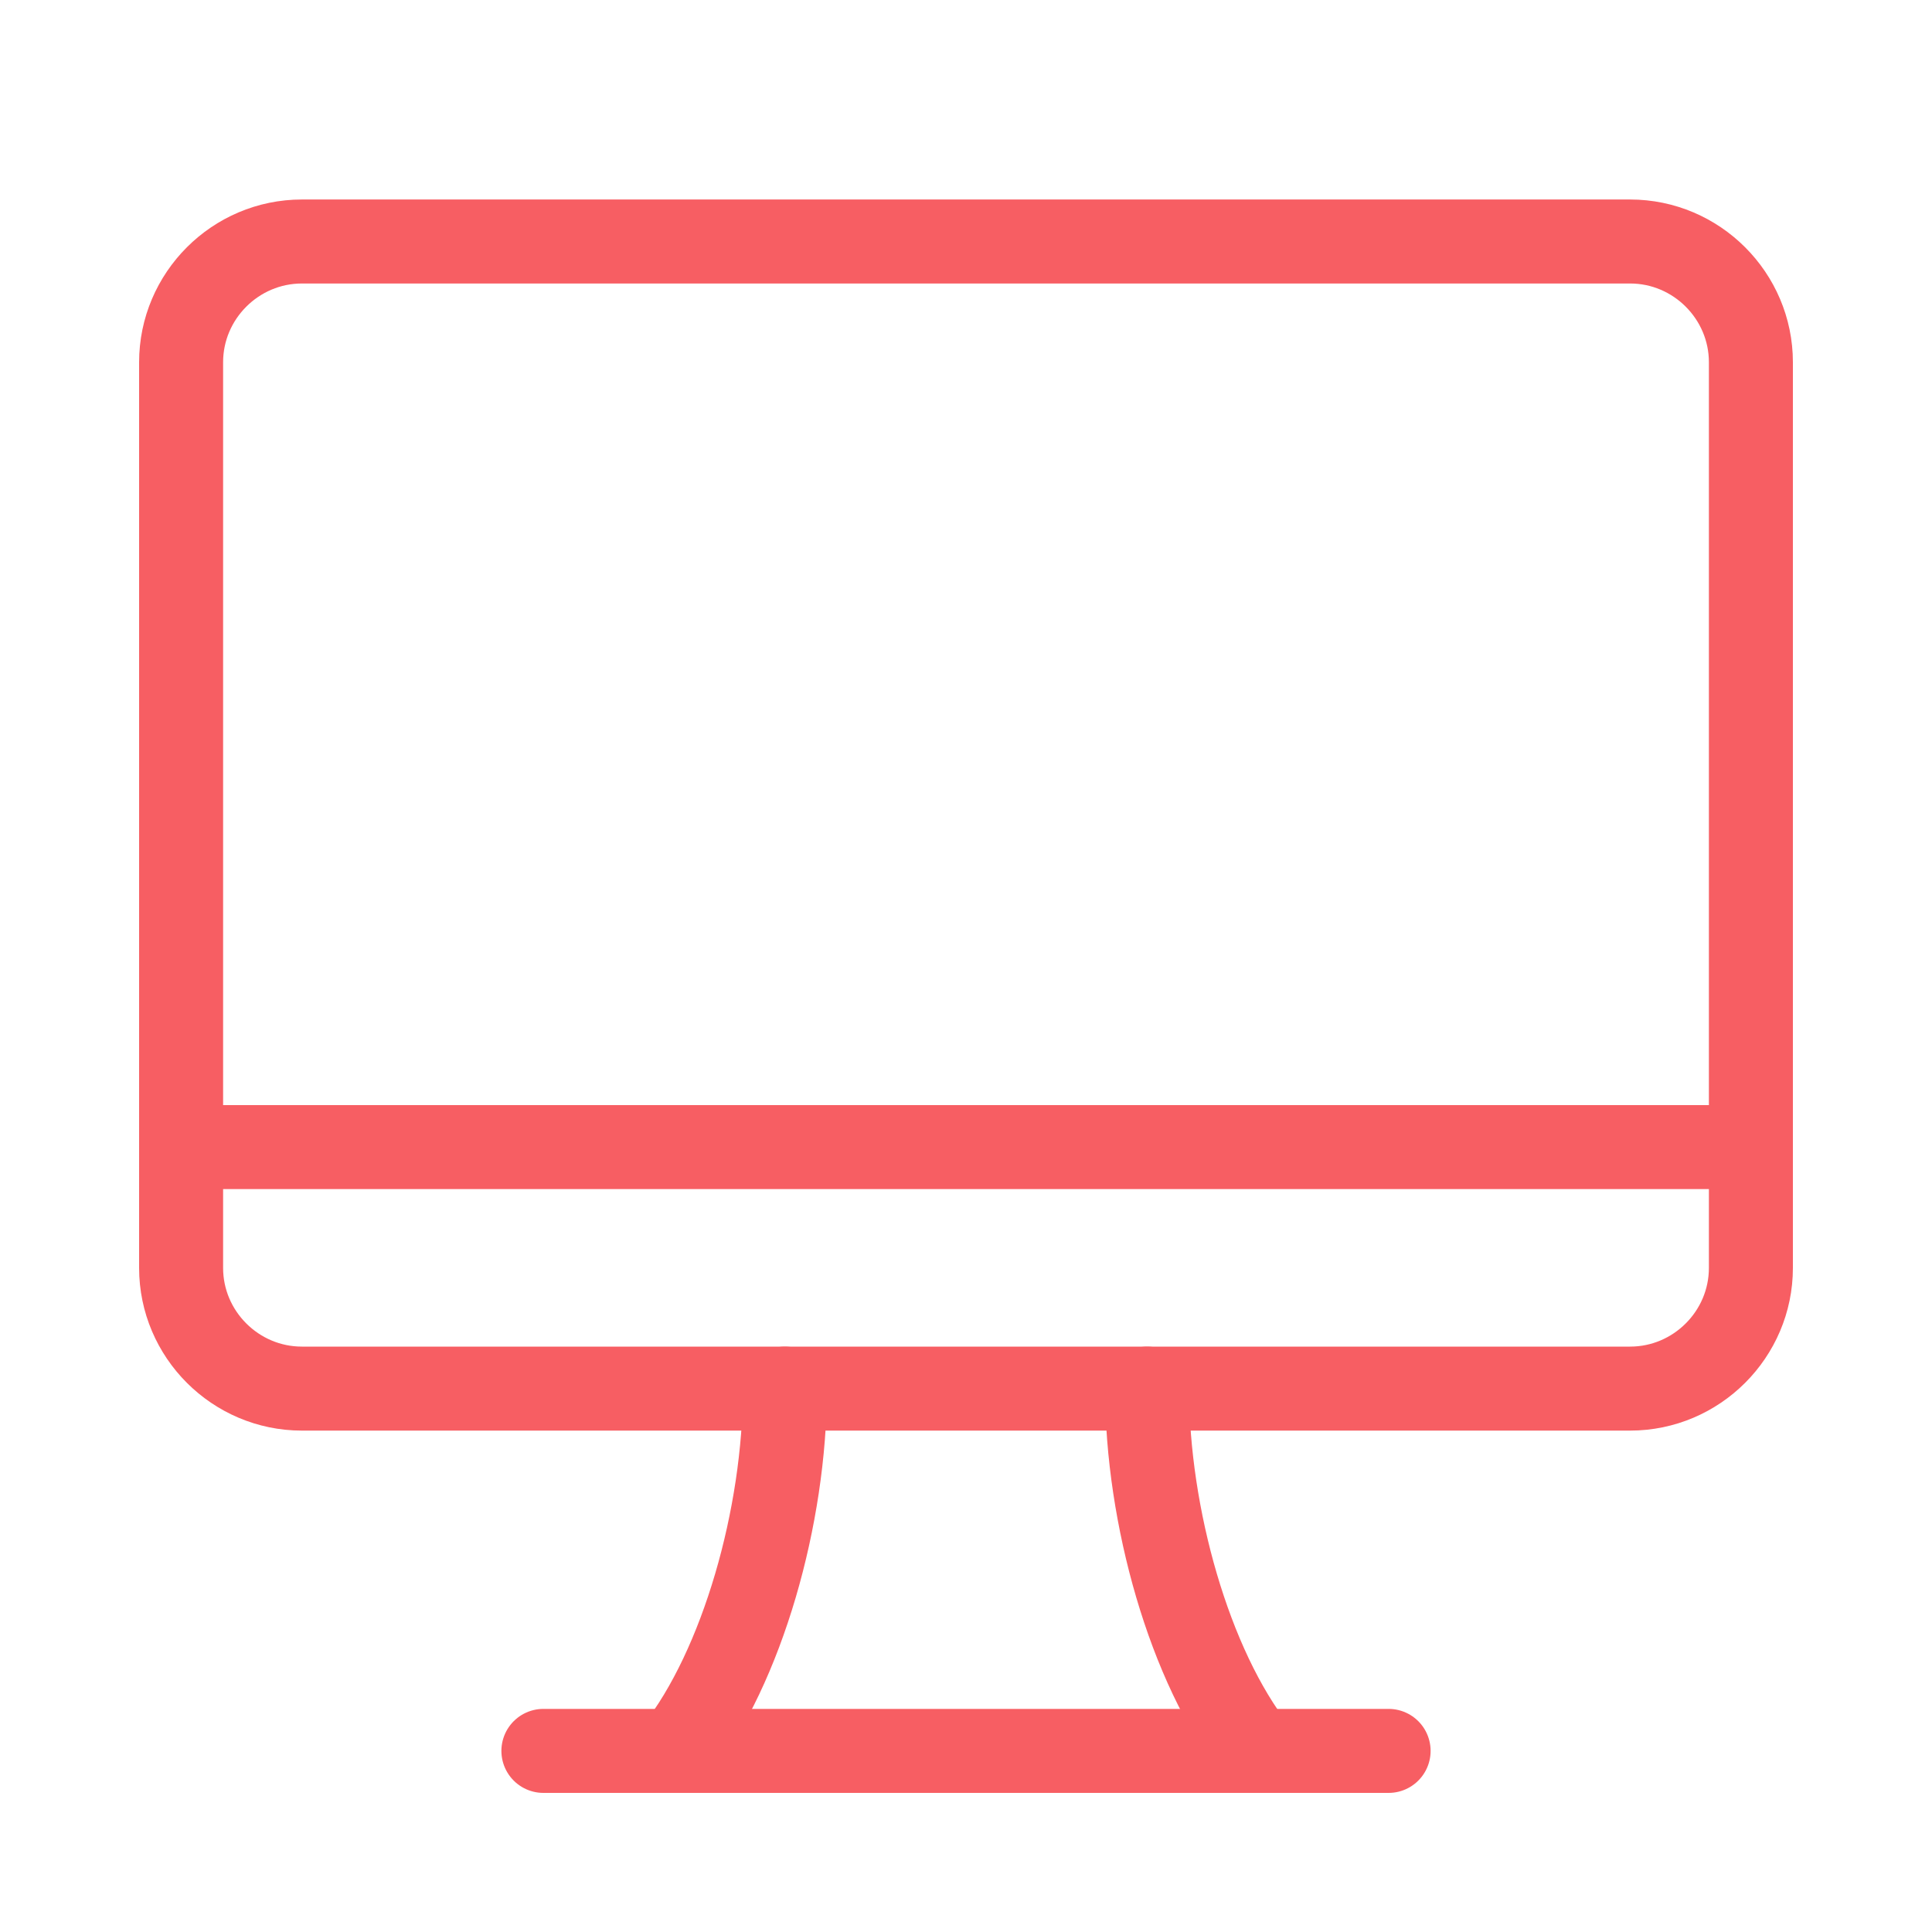 <svg xmlns="http://www.w3.org/2000/svg" width="46" height="46" viewBox="0 0 46 46" fill="none"><path d="M4.312 8.625V30.188C4.312 31.769 5.606 33.062 7.188 33.062H38.812C40.394 33.062 41.688 31.769 41.688 30.188V8.625C41.688 7.044 40.394 5.75 38.812 5.75H7.188C5.606 5.75 4.312 7.044 4.312 8.625Z" stroke="#F75E63" stroke-width="2" stroke-miterlimit="10" stroke-linecap="round" stroke-linejoin="round"></path><path d="M4.312 27.312H41.688" stroke="#F75E63" stroke-width="2" stroke-miterlimit="10" stroke-linecap="round" stroke-linejoin="round"></path><path d="M12.938 41.688H33.062" stroke="#F75E63" stroke-width="2" stroke-miterlimit="10" stroke-linecap="round" stroke-linejoin="round"></path><path d="M18.688 33.062C18.688 36.081 17.681 39.675 16.1 41.688" stroke="#F75E63" stroke-width="2" stroke-miterlimit="10" stroke-linecap="round" stroke-linejoin="round"></path><path d="M29.9 41.688C28.319 39.675 27.312 36.081 27.312 33.062" stroke="#F75E63" stroke-width="2" stroke-miterlimit="10" stroke-linecap="round" stroke-linejoin="round"></path></svg>